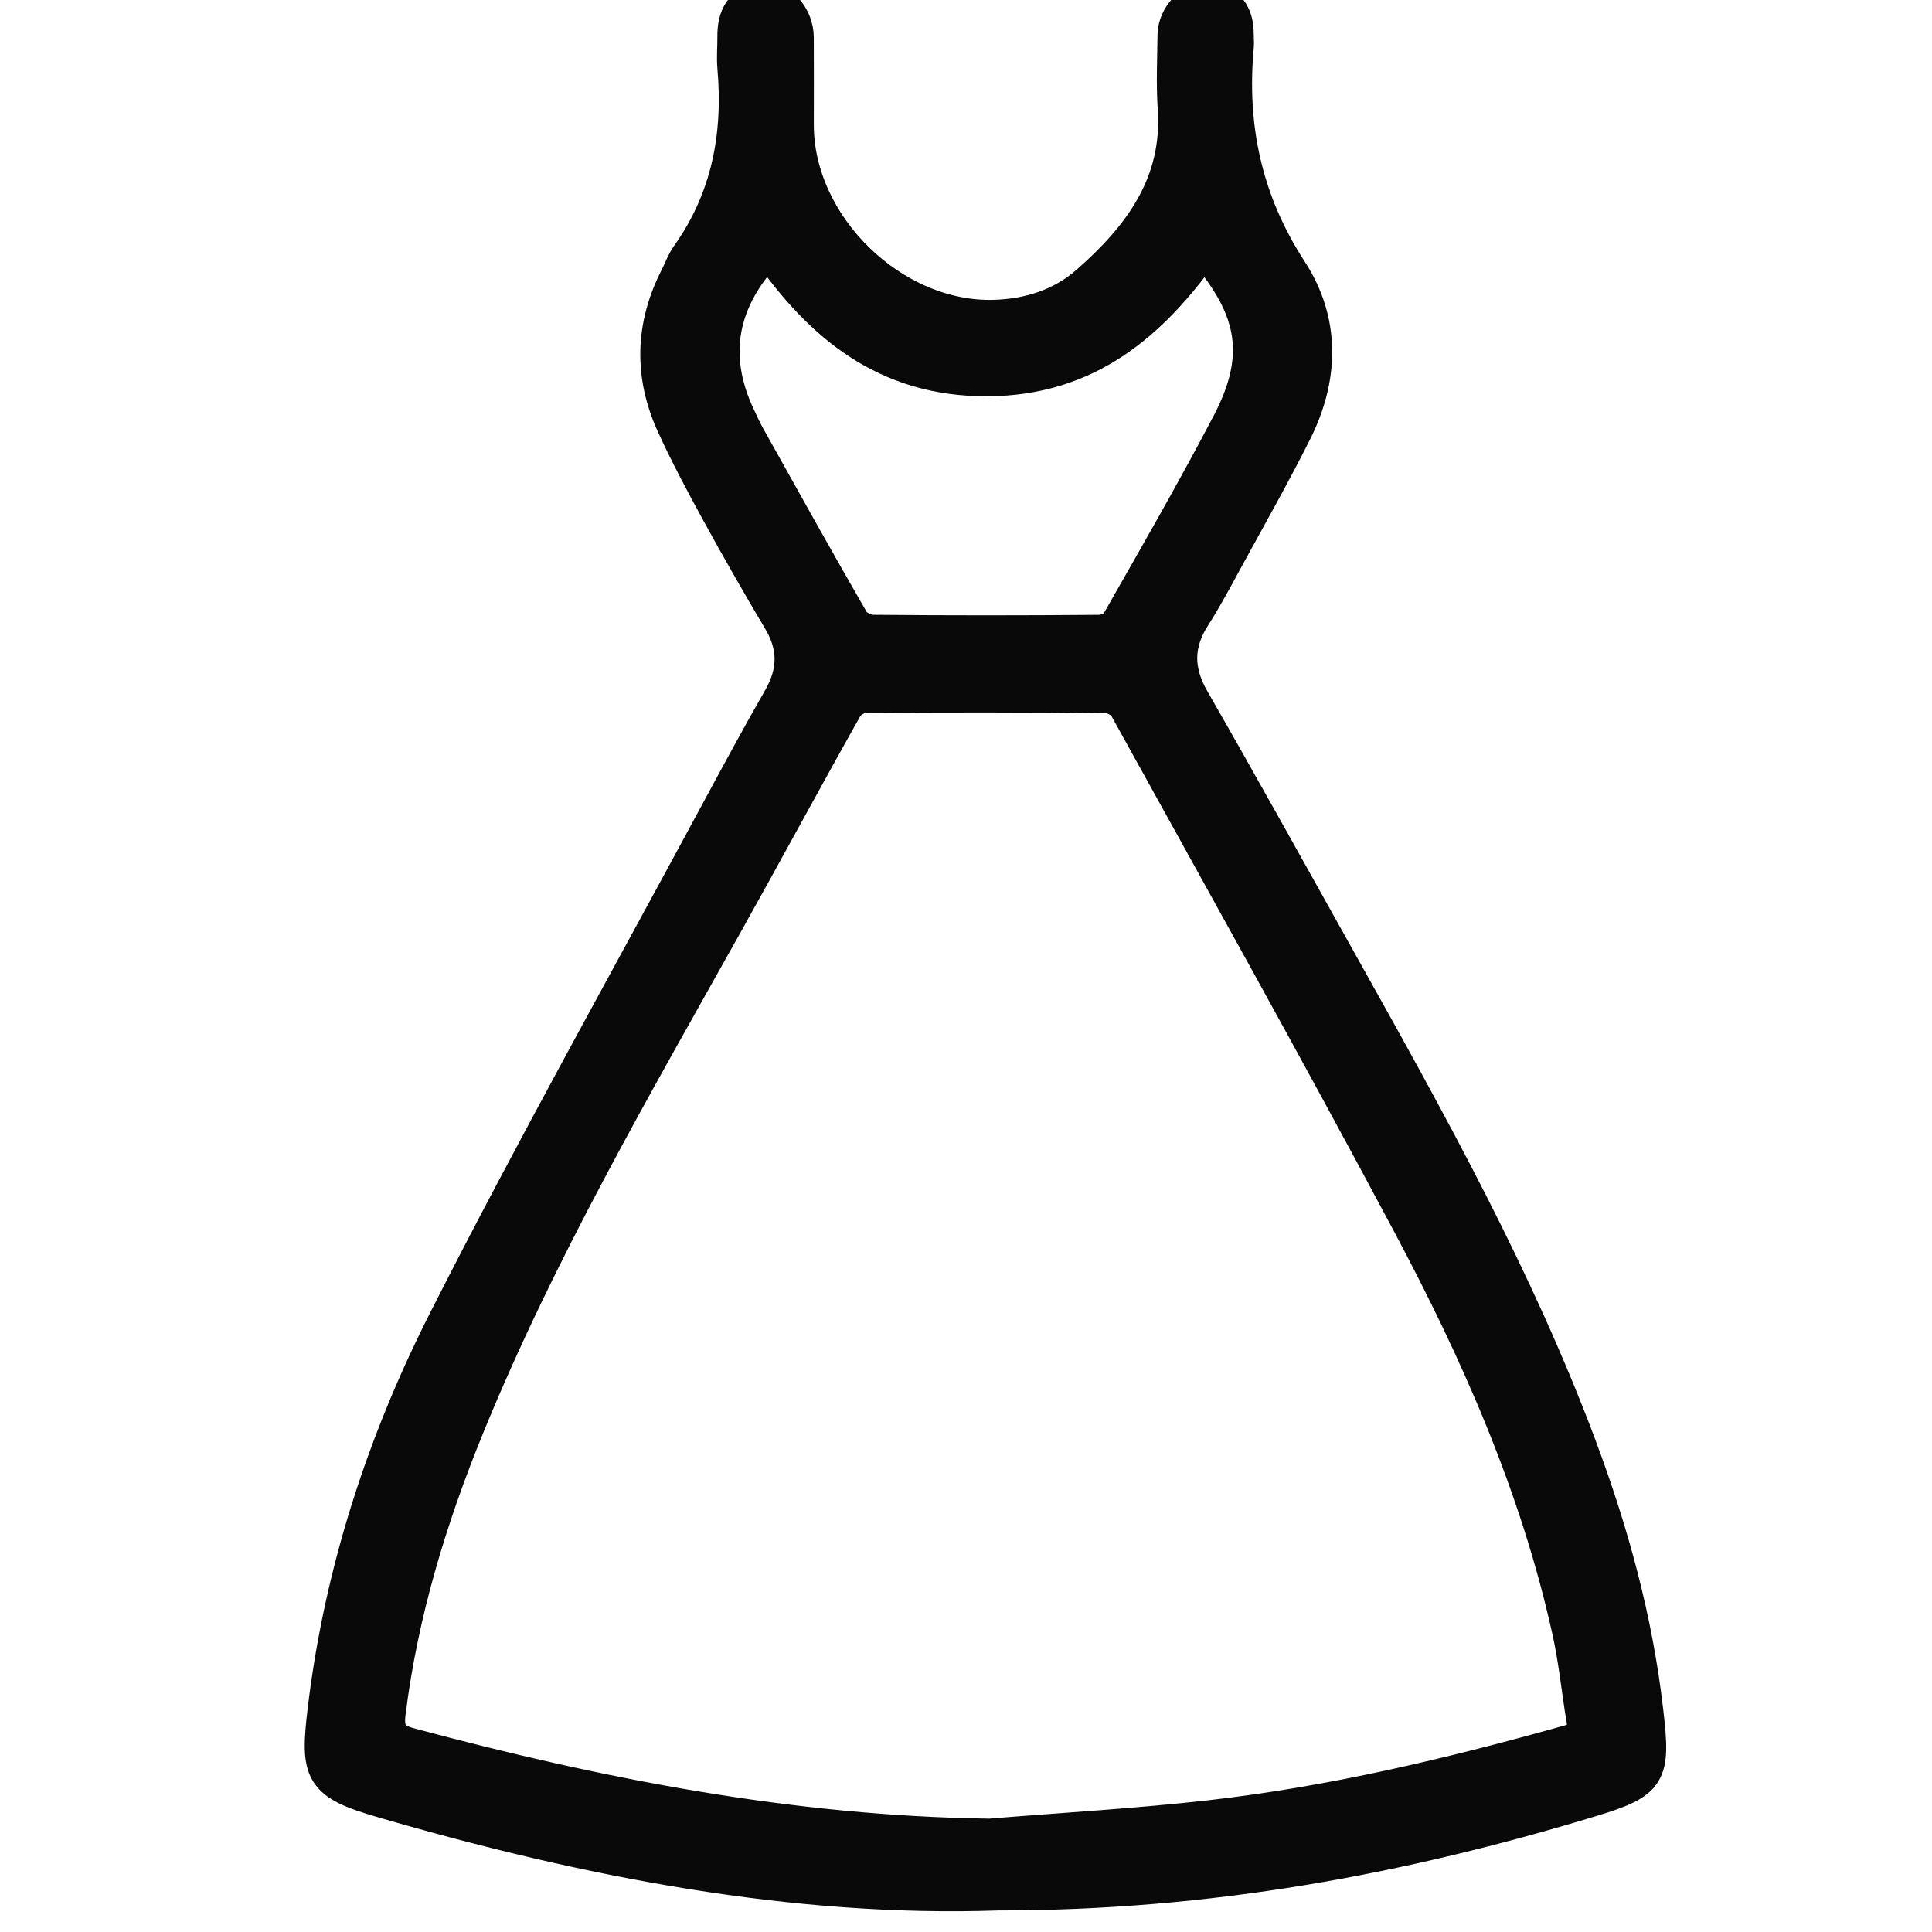 <svg width="56" height="56" viewBox="0 0 56 56" fill="none" xmlns="http://www.w3.org/2000/svg">
<g clip-path="url(#clip0_692_4910)">
<path d="M28.922 54.875C23.043 55.078 17.026 53.921 11.098 52.195C9.299 51.671 9.196 51.402 9.418 49.55C9.896 45.579 11.121 41.816 12.911 38.282C15.439 33.293 18.179 28.41 20.833 23.483C21.418 22.397 22.007 21.312 22.619 20.241C23.058 19.472 23.067 18.741 22.612 17.975C22.005 16.954 21.414 15.922 20.843 14.88C20.382 14.039 19.929 13.193 19.53 12.321C18.869 10.884 18.904 9.443 19.634 8.029C19.738 7.825 19.814 7.602 19.944 7.418C21.115 5.773 21.466 3.93 21.293 1.953C21.267 1.658 21.296 1.359 21.293 1.061C21.289 0.491 21.492 0.06 22.115 -0.001C22.621 -0.05 23.084 0.488 23.088 1.082C23.093 1.929 23.089 2.774 23.089 3.621C23.089 6.557 25.879 9.272 28.811 9.191C29.827 9.162 30.771 8.862 31.529 8.199C33.048 6.868 34.206 5.332 34.057 3.142C34.009 2.436 34.043 1.724 34.051 1.016C34.058 0.477 34.538 -0.043 35.022 0.001C35.601 0.054 35.841 0.433 35.84 0.99C35.84 1.104 35.853 1.219 35.844 1.333C35.625 3.683 36.088 5.838 37.398 7.853C38.349 9.314 38.311 10.945 37.53 12.504C36.896 13.769 36.195 15 35.517 16.243C35.222 16.785 34.932 17.331 34.6 17.85C34.077 18.665 34.075 19.435 34.563 20.286C36.043 22.862 37.479 25.461 38.93 28.052C41.452 32.559 43.964 37.071 45.78 41.925C46.712 44.414 47.409 46.959 47.713 49.611C47.923 51.437 47.842 51.64 46.107 52.166C40.615 53.835 35.02 54.879 28.922 54.875ZM28.686 53.215C30.825 53.039 32.97 52.919 35.102 52.676C38.627 52.274 42.07 51.454 45.481 50.496C45.839 50.396 45.966 50.219 45.905 49.856C45.761 49.002 45.679 48.134 45.492 47.289C44.57 43.103 42.851 39.217 40.85 35.462C38.175 30.442 35.398 25.479 32.646 20.5C32.553 20.331 32.269 20.174 32.072 20.171C29.74 20.146 27.408 20.145 25.075 20.165C24.882 20.167 24.604 20.327 24.51 20.495C23.334 22.585 22.197 24.697 21.025 26.789C18.359 31.554 15.613 36.278 13.542 41.347C12.451 44.019 11.617 46.765 11.259 49.642C11.194 50.158 11.314 50.43 11.856 50.575C17.368 52.053 22.937 53.139 28.686 53.215ZM34.894 7.218C33.352 9.394 31.496 10.976 28.613 10.987C25.702 10.998 23.813 9.439 22.269 7.227C20.869 8.689 20.578 10.296 21.37 12.021C21.474 12.248 21.581 12.478 21.703 12.696C22.694 14.47 23.681 16.246 24.698 18.005C24.794 18.173 25.086 18.317 25.289 18.32C27.483 18.341 29.678 18.34 31.872 18.321C32.059 18.32 32.331 18.196 32.416 18.045C33.501 16.14 34.596 14.241 35.613 12.299C36.633 10.359 36.41 8.973 34.894 7.218Z" fill="#080908" stroke="#080908"/>
</g>
<defs>
<clipPath id="clip0_692_4910">
<rect width="56" height="56" fill="white"/>
</clipPath>
</defs>
</svg>
